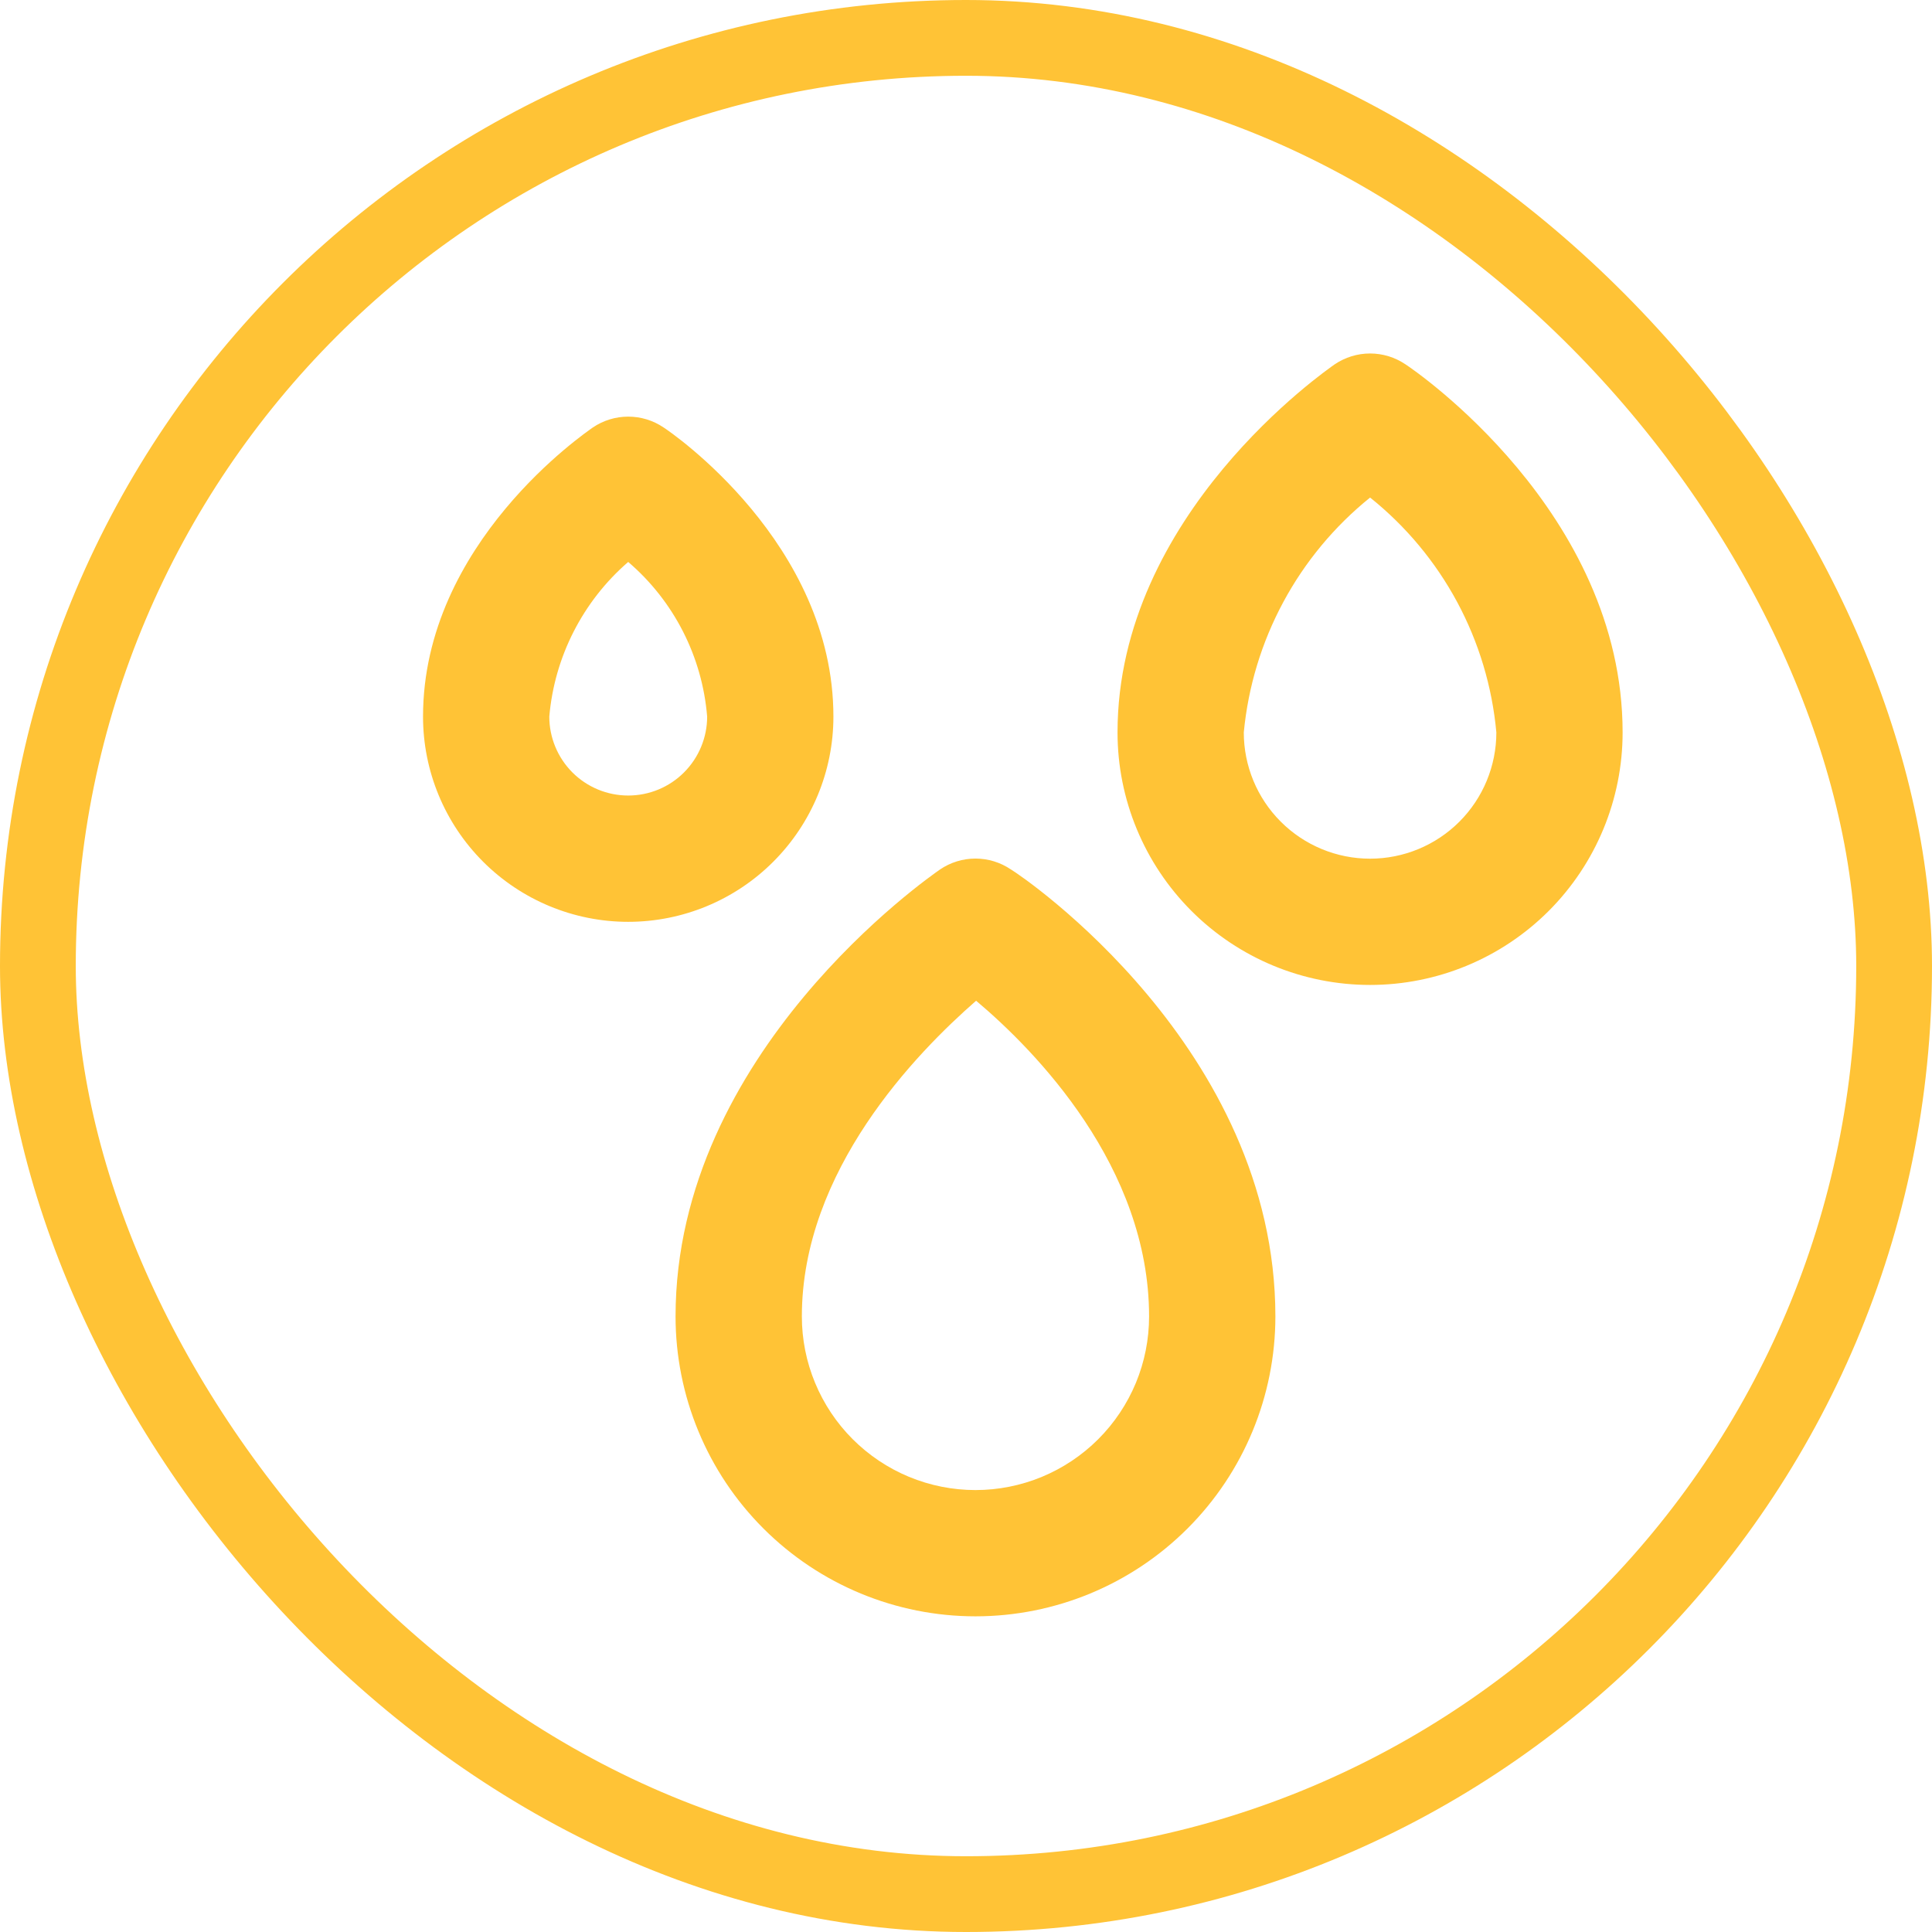<?xml version="1.0" encoding="UTF-8"?> <svg xmlns="http://www.w3.org/2000/svg" width="51" height="51" viewBox="0 0 51 51" fill="none"> <rect x="1" y="1" width="49" height="49" rx="24.5" stroke="#FFC336" stroke-width="2"></rect> <path d="M22 18.917C22 14.334 17.7 11.4 17.517 11.284C17.241 11.097 16.916 10.998 16.583 10.998C16.251 10.998 15.926 11.097 15.65 11.284C15.467 11.417 11.167 14.334 11.167 18.917C11.167 20.354 11.737 21.731 12.753 22.747C13.769 23.763 15.147 24.334 16.583 24.334C18.02 24.334 19.398 23.763 20.413 22.747C21.429 21.731 22 20.354 22 18.917V18.917ZM16.583 21C16.031 21 15.501 20.781 15.11 20.39C14.72 19.999 14.5 19.469 14.5 18.917C14.637 17.337 15.384 15.872 16.583 14.834C17.789 15.866 18.538 17.334 18.667 18.917C18.667 19.469 18.447 19.999 18.056 20.39C17.666 20.781 17.136 21 16.583 21V21ZM26.683 22.95C26.408 22.764 26.083 22.664 25.75 22.664C25.417 22.664 25.092 22.764 24.817 22.95C24.533 23.15 17.833 27.784 17.833 34.75C17.833 36.85 18.667 38.864 20.152 40.348C21.637 41.833 23.65 42.667 25.75 42.667C27.85 42.667 29.863 41.833 31.348 40.348C32.833 38.864 33.667 36.85 33.667 34.75C33.667 27.667 27 23.134 26.683 22.95V22.95ZM25.75 39.334C25.148 39.334 24.552 39.215 23.996 38.985C23.44 38.754 22.935 38.417 22.509 37.991C22.084 37.566 21.746 37.06 21.516 36.504C21.285 35.948 21.167 35.352 21.167 34.75C21.167 30.9 24.183 27.8 25.767 26.417C27.333 27.734 30.333 30.8 30.333 34.75C30.333 35.352 30.215 35.948 29.985 36.504C29.754 37.06 29.416 37.566 28.991 37.991C28.565 38.417 28.06 38.754 27.504 38.985C26.948 39.215 26.352 39.334 25.75 39.334V39.334ZM37.1 9.617C36.824 9.431 36.499 9.331 36.167 9.331C35.834 9.331 35.509 9.431 35.233 9.617C35 9.784 29.5 13.584 29.5 19.334C29.5 21.102 30.202 22.797 31.453 24.048C32.703 25.298 34.399 26 36.167 26C37.935 26 39.63 25.298 40.881 24.048C42.131 22.797 42.833 21.102 42.833 19.334C42.833 13.517 37.333 9.767 37.1 9.617ZM36.167 22.667C35.283 22.667 34.435 22.316 33.81 21.691C33.184 21.066 32.833 20.218 32.833 19.334C32.948 18.13 33.301 16.962 33.874 15.897C34.446 14.832 35.226 13.893 36.167 13.134C37.111 13.889 37.893 14.828 38.466 15.893C39.039 16.959 39.39 18.129 39.5 19.334C39.5 20.218 39.149 21.066 38.524 21.691C37.899 22.316 37.051 22.667 36.167 22.667Z" fill="#FFC336"></path> </svg> 